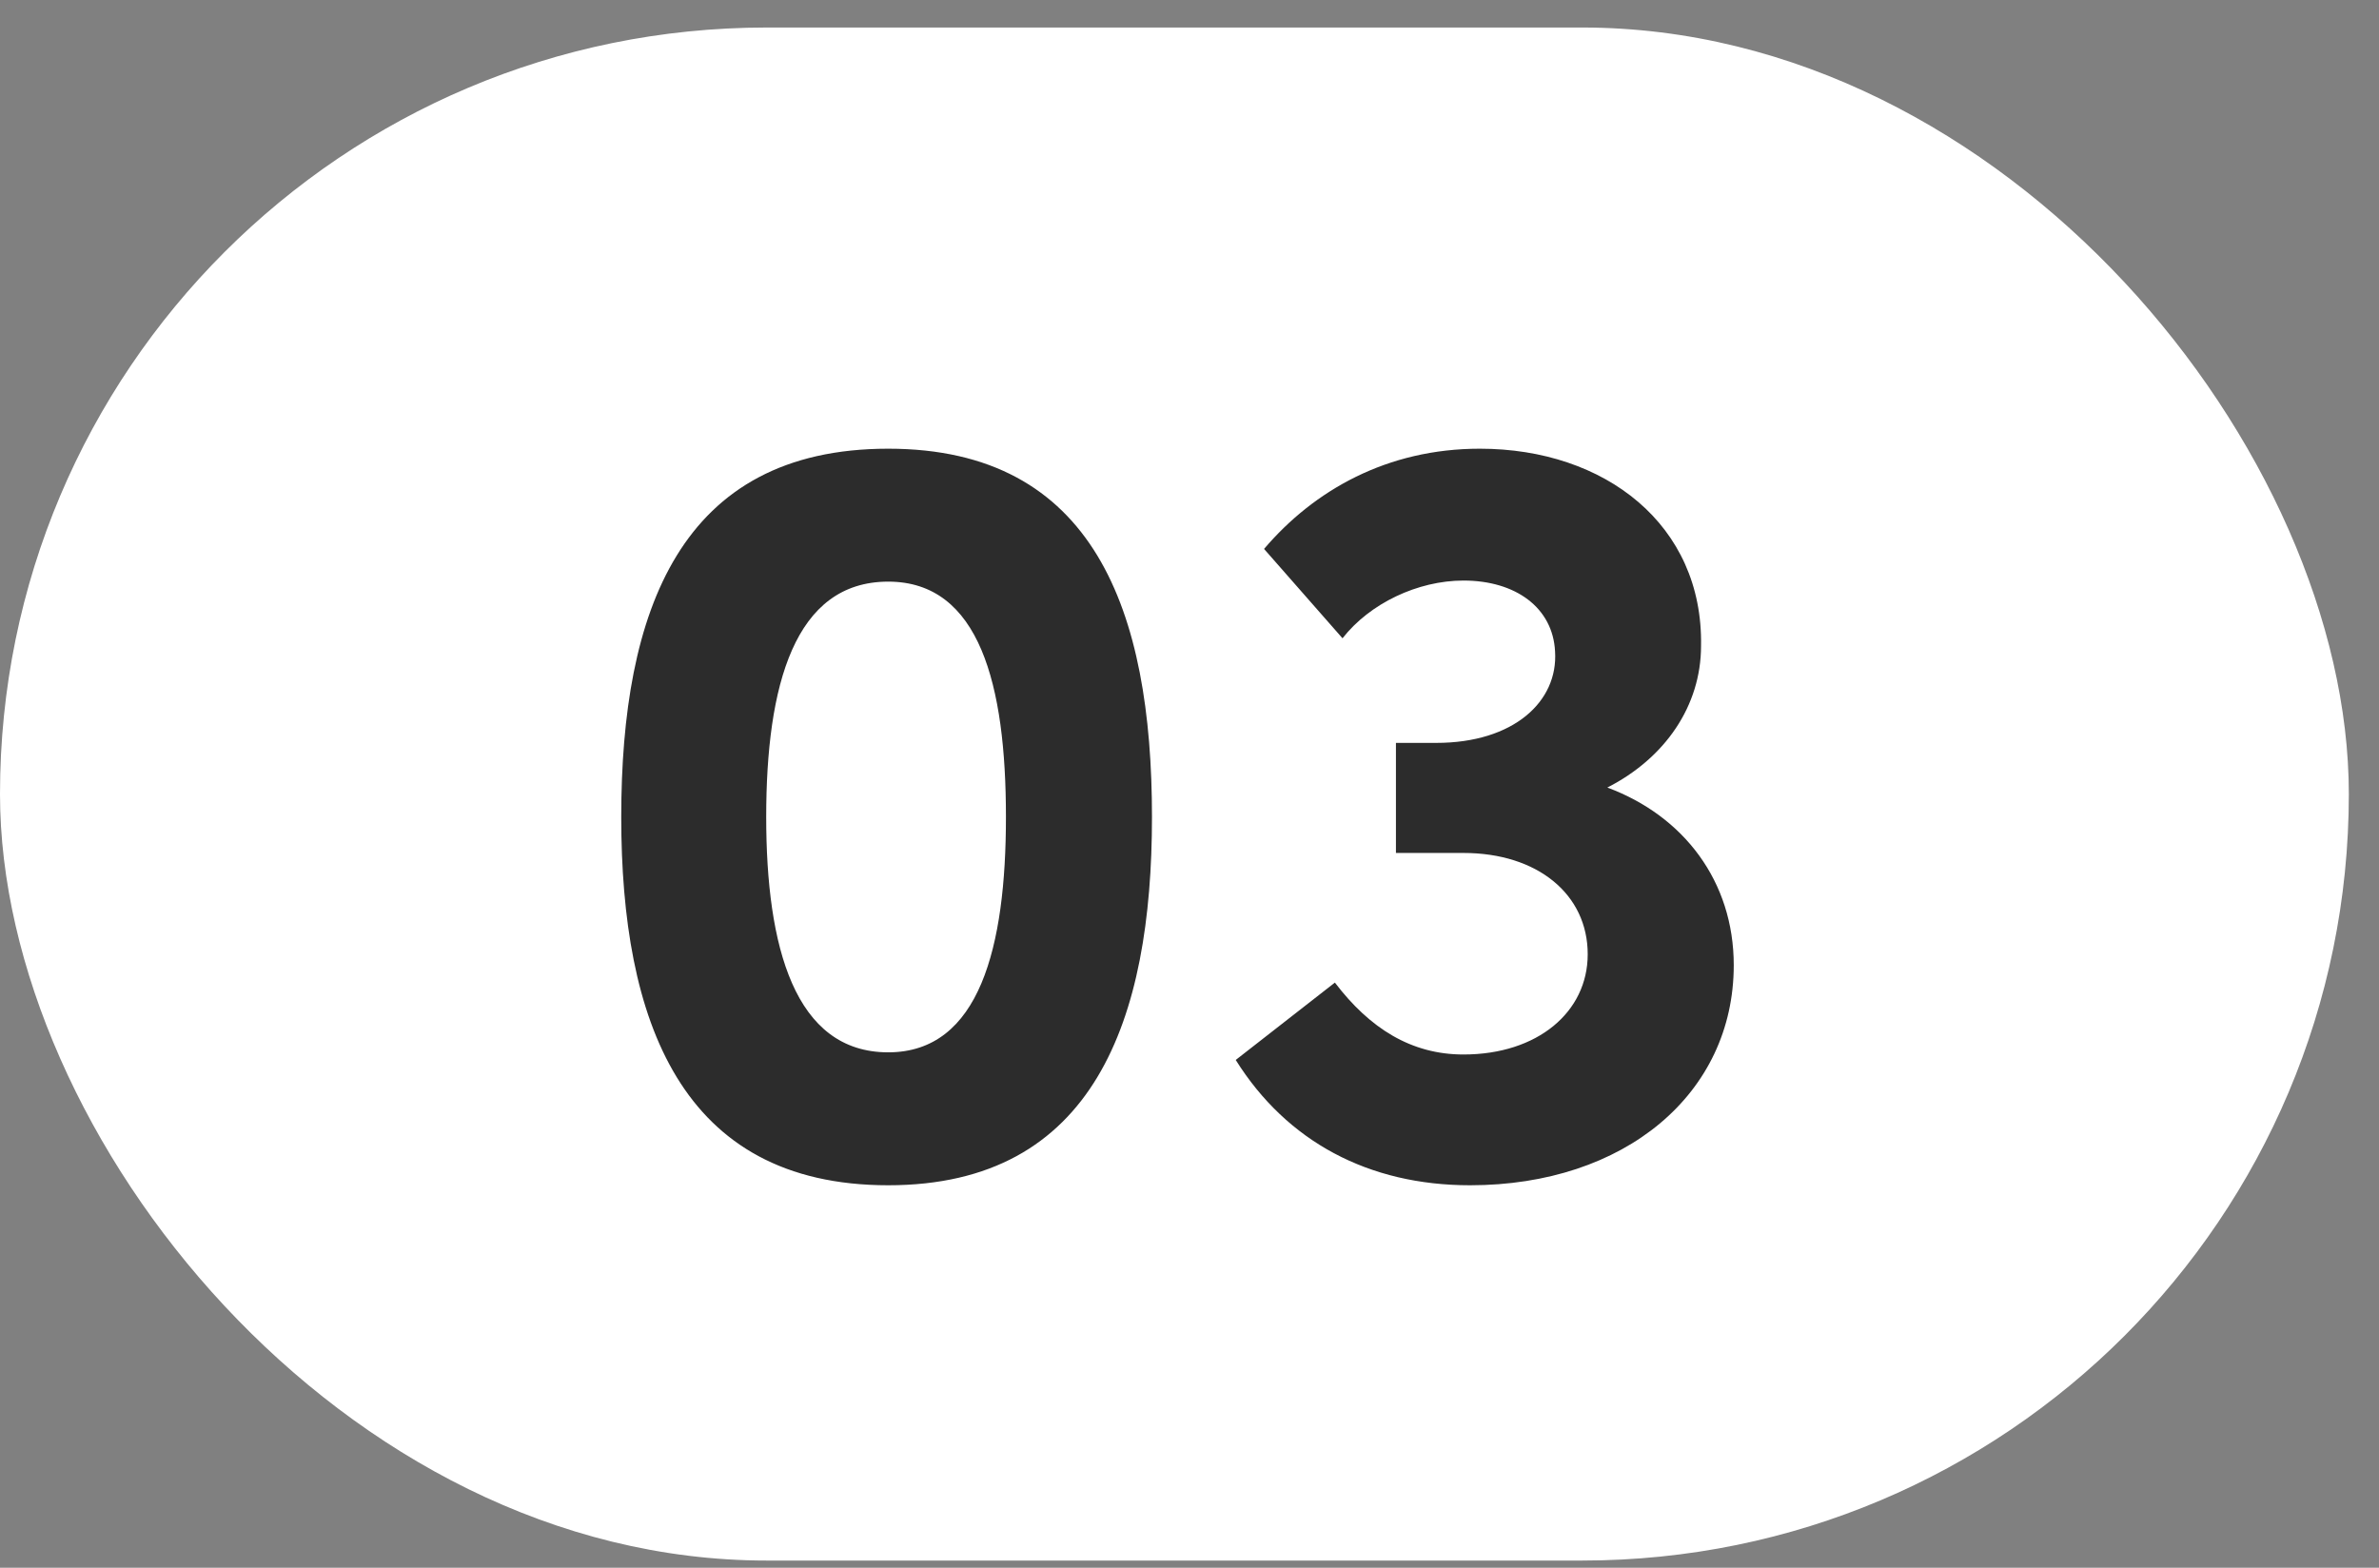 <?xml version="1.0" encoding="UTF-8"?> <svg xmlns="http://www.w3.org/2000/svg" width="44" height="29" viewBox="0 0 44 29" fill="none"><rect x="0" y="0" width="44" height="29" fill="#808080" stroke="none"/><rect y="0.509" width="43.442" height="28.358" rx="14.179" fill="white"></rect><path d="M16.428 21.925C12.579 21.925 11.49 18.861 11.49 15.113C11.49 11.303 12.579 8.3 16.428 8.3C20.238 8.3 21.306 11.303 21.306 15.113C21.306 18.861 20.238 21.925 16.428 21.925ZM16.428 19.466C18.121 19.466 18.605 17.511 18.605 15.113C18.605 12.674 18.121 10.759 16.428 10.759C14.695 10.759 14.171 12.674 14.171 15.113C14.171 17.511 14.695 19.466 16.428 19.466ZM29.728 14.568C31.139 15.092 32.066 16.302 32.066 17.854C32.066 20.232 30.05 21.925 27.189 21.925C25.314 21.925 23.802 21.119 22.855 19.607L24.689 18.176C25.334 19.023 26.1 19.506 27.067 19.506C28.438 19.506 29.365 18.72 29.365 17.652C29.365 16.544 28.438 15.778 27.067 15.778H25.818V13.742H26.564C27.995 13.742 28.821 12.976 28.761 12.049C28.72 11.243 28.035 10.739 27.067 10.739C26.221 10.739 25.334 11.162 24.83 11.807L23.379 10.154C24.306 9.066 25.657 8.3 27.37 8.3C29.688 8.3 31.502 9.711 31.461 11.948C31.461 13.057 30.796 14.024 29.728 14.568Z" fill="#2C2C2C"></path></svg> 